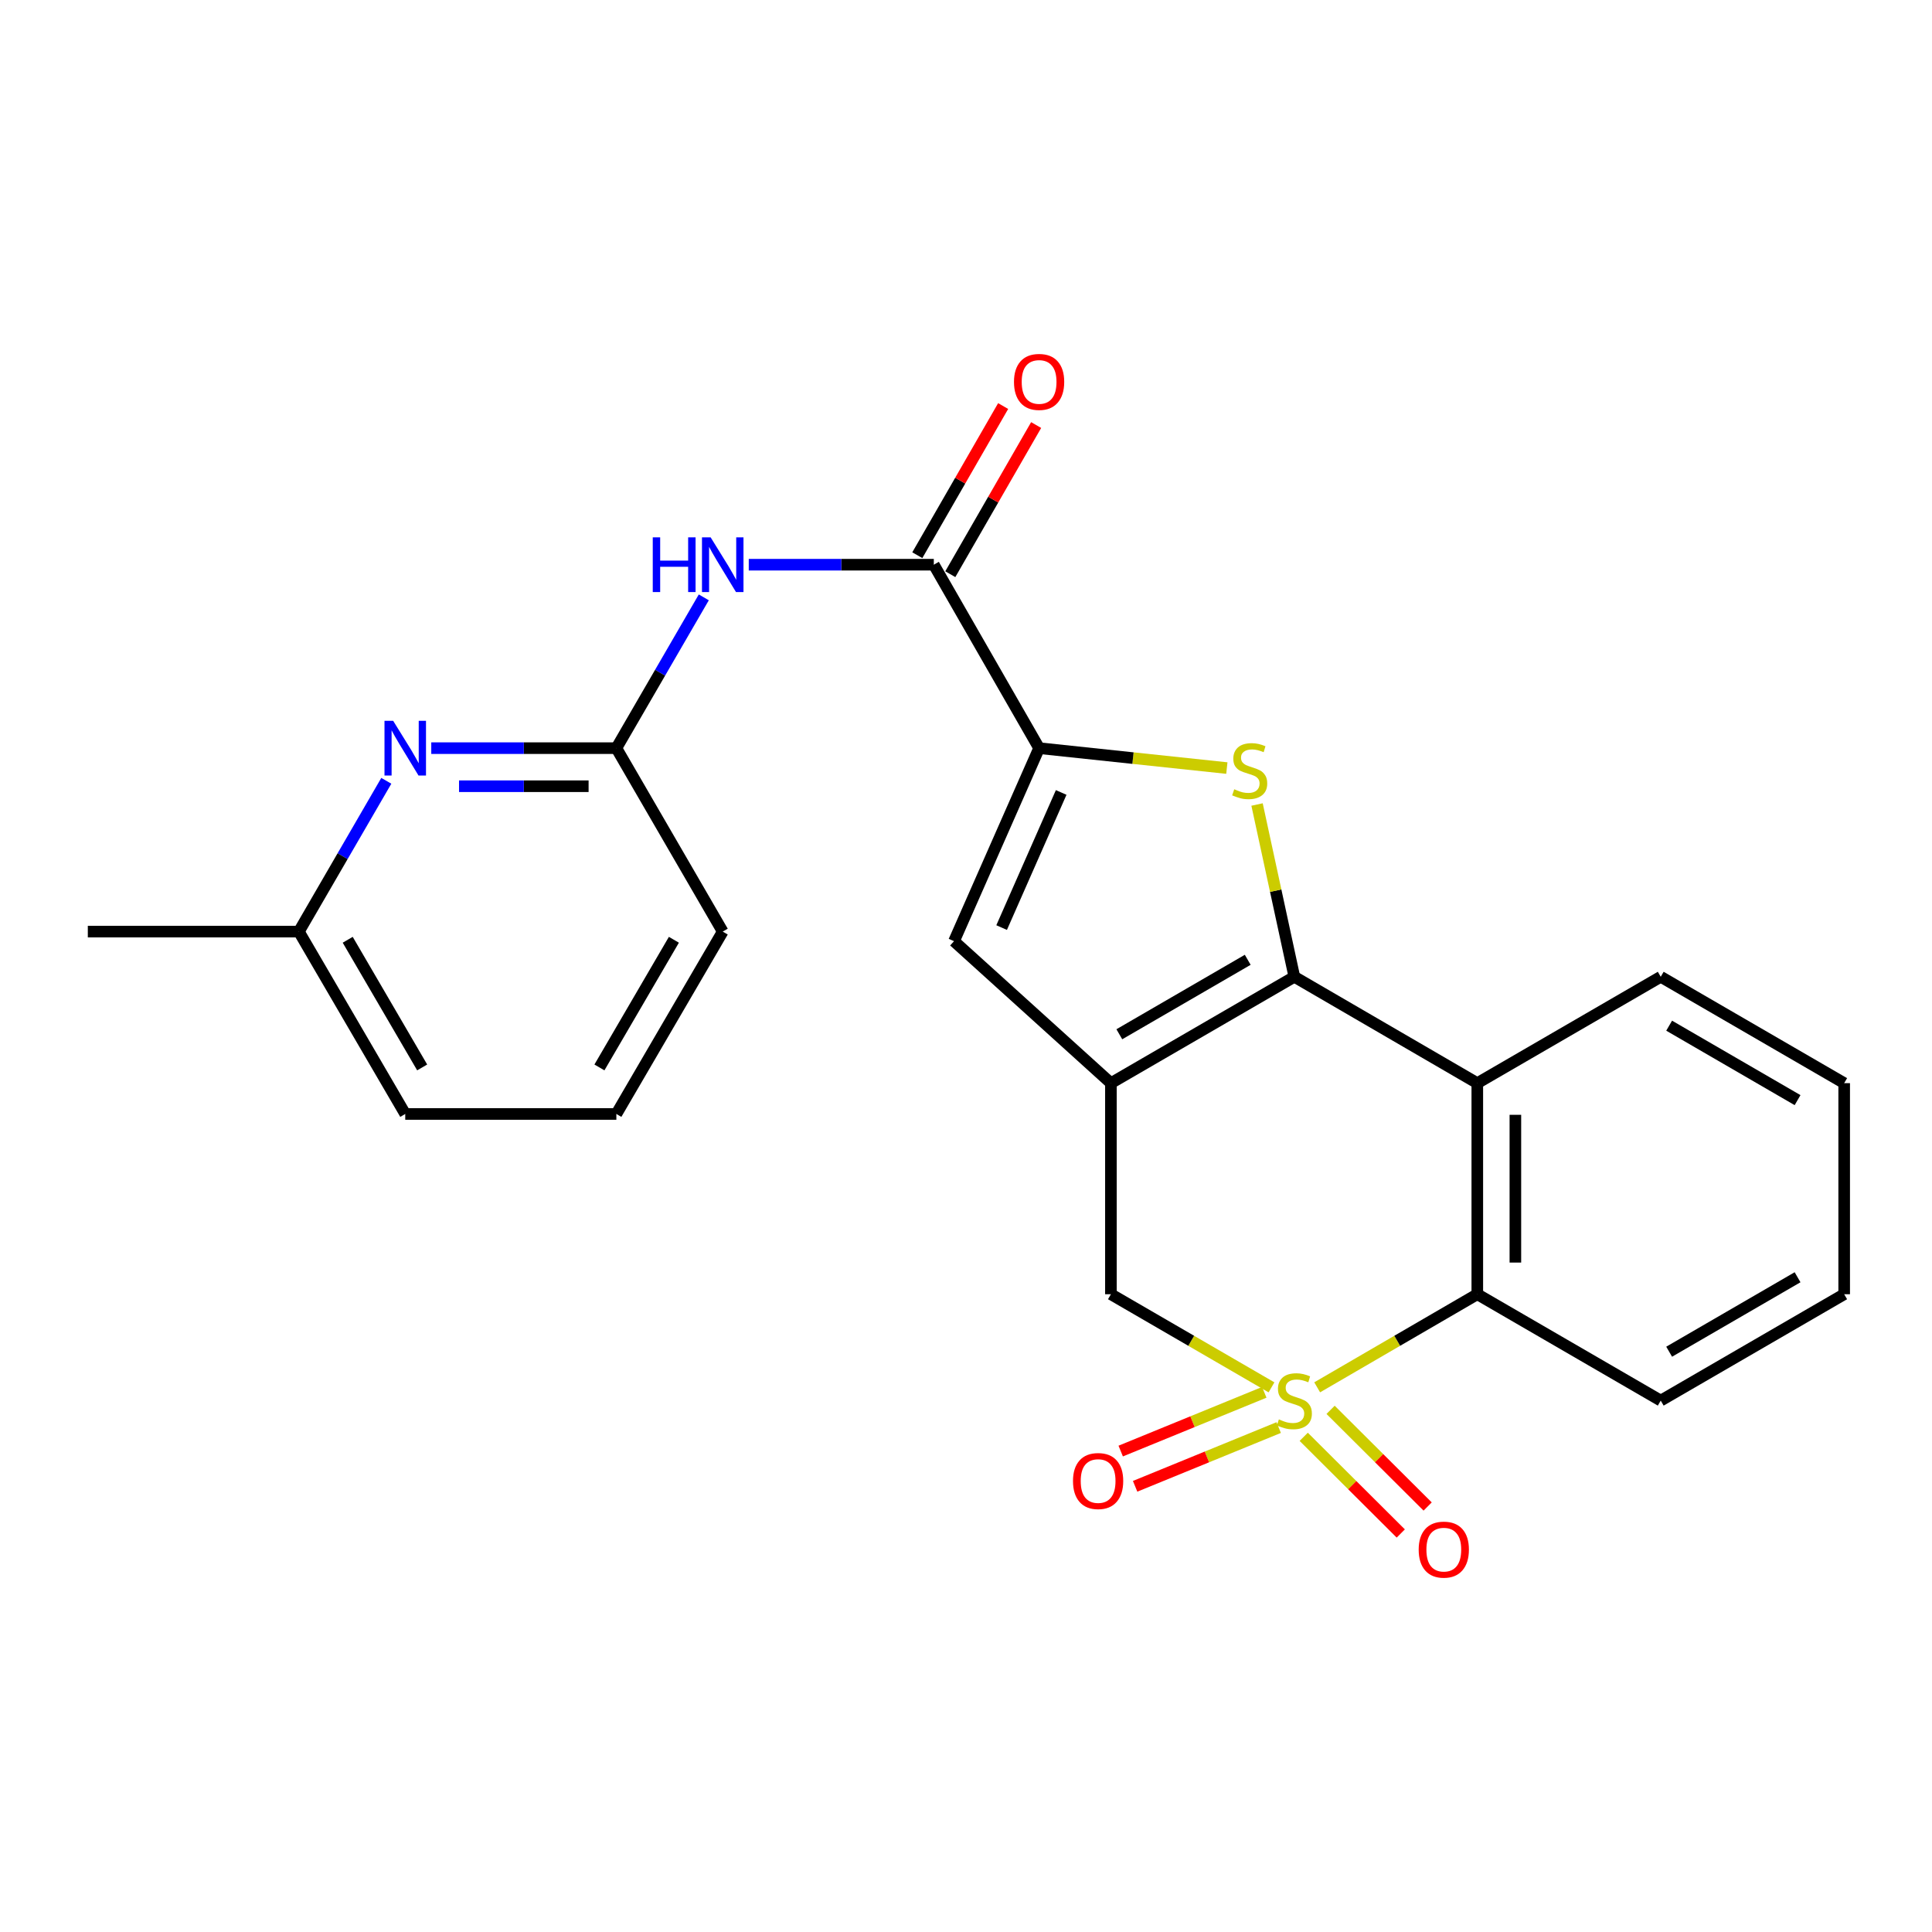 <?xml version='1.0' encoding='iso-8859-1'?>
<svg version='1.1' baseProfile='full'
              xmlns='http://www.w3.org/2000/svg'
                      xmlns:rdkit='http://www.rdkit.org/xml'
                      xmlns:xlink='http://www.w3.org/1999/xlink'
                  xml:space='preserve'
width='1000px' height='1000px' viewBox='0 0 1000 1000'>
<!-- END OF HEADER -->
<rect style='opacity:1.0;fill:#FFFFFF;stroke:none' width='1000' height='1000' x='0' y='0'> </rect>
<path class='bond-5' d='M 681.767,718.078 L 723.208,693.984' style='fill:none;fill-rule:evenodd;stroke:#CCCC00;stroke-width:6px;stroke-linecap:butt;stroke-linejoin:miter;stroke-opacity:1' />
<path class='bond-5' d='M 723.208,693.984 L 764.65,669.891' style='fill:none;fill-rule:evenodd;stroke:#000000;stroke-width:6px;stroke-linecap:butt;stroke-linejoin:miter;stroke-opacity:1' />
<path class='bond-7' d='M 658.124,718.092 L 616.565,693.991' style='fill:none;fill-rule:evenodd;stroke:#CCCC00;stroke-width:6px;stroke-linecap:butt;stroke-linejoin:miter;stroke-opacity:1' />
<path class='bond-7' d='M 616.565,693.991 L 575.006,669.891' style='fill:none;fill-rule:evenodd;stroke:#000000;stroke-width:6px;stroke-linecap:butt;stroke-linejoin:miter;stroke-opacity:1' />
<path class='bond-12' d='M 654.394,720.666 L 617.235,735.867' style='fill:none;fill-rule:evenodd;stroke:#CCCC00;stroke-width:6px;stroke-linecap:butt;stroke-linejoin:miter;stroke-opacity:1' />
<path class='bond-12' d='M 617.235,735.867 L 580.076,751.068' style='fill:none;fill-rule:evenodd;stroke:#FF0000;stroke-width:6px;stroke-linecap:butt;stroke-linejoin:miter;stroke-opacity:1' />
<path class='bond-12' d='M 661.855,738.905 L 624.696,754.106' style='fill:none;fill-rule:evenodd;stroke:#CCCC00;stroke-width:6px;stroke-linecap:butt;stroke-linejoin:miter;stroke-opacity:1' />
<path class='bond-12' d='M 624.696,754.106 L 587.537,769.307' style='fill:none;fill-rule:evenodd;stroke:#FF0000;stroke-width:6px;stroke-linecap:butt;stroke-linejoin:miter;stroke-opacity:1' />
<path class='bond-13' d='M 674.804,743.693 L 699.923,768.712' style='fill:none;fill-rule:evenodd;stroke:#CCCC00;stroke-width:6px;stroke-linecap:butt;stroke-linejoin:miter;stroke-opacity:1' />
<path class='bond-13' d='M 699.923,768.712 L 725.041,793.731' style='fill:none;fill-rule:evenodd;stroke:#FF0000;stroke-width:6px;stroke-linecap:butt;stroke-linejoin:miter;stroke-opacity:1' />
<path class='bond-13' d='M 688.711,729.73 L 713.83,754.749' style='fill:none;fill-rule:evenodd;stroke:#CCCC00;stroke-width:6px;stroke-linecap:butt;stroke-linejoin:miter;stroke-opacity:1' />
<path class='bond-13' d='M 713.83,754.749 L 738.948,779.768' style='fill:none;fill-rule:evenodd;stroke:#FF0000;stroke-width:6px;stroke-linecap:butt;stroke-linejoin:miter;stroke-opacity:1' />
<path class='bond-0' d='M 669.948,505.581 L 575.006,560.639' style='fill:none;fill-rule:evenodd;stroke:#000000;stroke-width:6px;stroke-linecap:butt;stroke-linejoin:miter;stroke-opacity:1' />
<path class='bond-0' d='M 645.821,496.792 L 579.361,535.333' style='fill:none;fill-rule:evenodd;stroke:#000000;stroke-width:6px;stroke-linecap:butt;stroke-linejoin:miter;stroke-opacity:1' />
<path class='bond-2' d='M 669.948,505.581 L 660.298,460.998' style='fill:none;fill-rule:evenodd;stroke:#000000;stroke-width:6px;stroke-linecap:butt;stroke-linejoin:miter;stroke-opacity:1' />
<path class='bond-2' d='M 660.298,460.998 L 650.649,416.415' style='fill:none;fill-rule:evenodd;stroke:#CCCC00;stroke-width:6px;stroke-linecap:butt;stroke-linejoin:miter;stroke-opacity:1' />
<path class='bond-24' d='M 669.948,505.581 L 764.65,560.639' style='fill:none;fill-rule:evenodd;stroke:#000000;stroke-width:6px;stroke-linecap:butt;stroke-linejoin:miter;stroke-opacity:1' />
<path class='bond-1' d='M 575.006,560.639 L 575.006,669.891' style='fill:none;fill-rule:evenodd;stroke:#000000;stroke-width:6px;stroke-linecap:butt;stroke-linejoin:miter;stroke-opacity:1' />
<path class='bond-6' d='M 575.006,560.639 L 493.803,487.155' style='fill:none;fill-rule:evenodd;stroke:#000000;stroke-width:6px;stroke-linecap:butt;stroke-linejoin:miter;stroke-opacity:1' />
<path class='bond-25' d='M 635.016,397.55 L 586.427,392.396' style='fill:none;fill-rule:evenodd;stroke:#CCCC00;stroke-width:6px;stroke-linecap:butt;stroke-linejoin:miter;stroke-opacity:1' />
<path class='bond-25' d='M 586.427,392.396 L 537.837,387.242' style='fill:none;fill-rule:evenodd;stroke:#000000;stroke-width:6px;stroke-linecap:butt;stroke-linejoin:miter;stroke-opacity:1' />
<path class='bond-3' d='M 537.837,387.242 L 493.803,487.155' style='fill:none;fill-rule:evenodd;stroke:#000000;stroke-width:6px;stroke-linecap:butt;stroke-linejoin:miter;stroke-opacity:1' />
<path class='bond-3' d='M 549.265,410.176 L 518.441,480.115' style='fill:none;fill-rule:evenodd;stroke:#000000;stroke-width:6px;stroke-linecap:butt;stroke-linejoin:miter;stroke-opacity:1' />
<path class='bond-8' d='M 537.837,387.242 L 483.337,292.289' style='fill:none;fill-rule:evenodd;stroke:#000000;stroke-width:6px;stroke-linecap:butt;stroke-linejoin:miter;stroke-opacity:1' />
<path class='bond-4' d='M 764.65,560.639 L 764.65,669.891' style='fill:none;fill-rule:evenodd;stroke:#000000;stroke-width:6px;stroke-linecap:butt;stroke-linejoin:miter;stroke-opacity:1' />
<path class='bond-4' d='M 784.356,577.027 L 784.356,653.503' style='fill:none;fill-rule:evenodd;stroke:#000000;stroke-width:6px;stroke-linecap:butt;stroke-linejoin:miter;stroke-opacity:1' />
<path class='bond-16' d='M 764.65,560.639 L 859.592,505.581' style='fill:none;fill-rule:evenodd;stroke:#000000;stroke-width:6px;stroke-linecap:butt;stroke-linejoin:miter;stroke-opacity:1' />
<path class='bond-17' d='M 764.65,669.891 L 859.592,724.949' style='fill:none;fill-rule:evenodd;stroke:#000000;stroke-width:6px;stroke-linecap:butt;stroke-linejoin:miter;stroke-opacity:1' />
<path class='bond-9' d='M 483.337,292.289 L 435.447,292.289' style='fill:none;fill-rule:evenodd;stroke:#000000;stroke-width:6px;stroke-linecap:butt;stroke-linejoin:miter;stroke-opacity:1' />
<path class='bond-9' d='M 435.447,292.289 L 387.557,292.289' style='fill:none;fill-rule:evenodd;stroke:#0000FF;stroke-width:6px;stroke-linecap:butt;stroke-linejoin:miter;stroke-opacity:1' />
<path class='bond-14' d='M 491.877,297.204 L 514.093,258.604' style='fill:none;fill-rule:evenodd;stroke:#000000;stroke-width:6px;stroke-linecap:butt;stroke-linejoin:miter;stroke-opacity:1' />
<path class='bond-14' d='M 514.093,258.604 L 536.309,220.005' style='fill:none;fill-rule:evenodd;stroke:#FF0000;stroke-width:6px;stroke-linecap:butt;stroke-linejoin:miter;stroke-opacity:1' />
<path class='bond-14' d='M 474.797,287.374 L 497.013,248.774' style='fill:none;fill-rule:evenodd;stroke:#000000;stroke-width:6px;stroke-linecap:butt;stroke-linejoin:miter;stroke-opacity:1' />
<path class='bond-14' d='M 497.013,248.774 L 519.23,210.174' style='fill:none;fill-rule:evenodd;stroke:#FF0000;stroke-width:6px;stroke-linecap:butt;stroke-linejoin:miter;stroke-opacity:1' />
<path class='bond-10' d='M 364.284,309.193 L 341.655,348.217' style='fill:none;fill-rule:evenodd;stroke:#0000FF;stroke-width:6px;stroke-linecap:butt;stroke-linejoin:miter;stroke-opacity:1' />
<path class='bond-10' d='M 341.655,348.217 L 319.027,387.242' style='fill:none;fill-rule:evenodd;stroke:#000000;stroke-width:6px;stroke-linecap:butt;stroke-linejoin:miter;stroke-opacity:1' />
<path class='bond-11' d='M 319.027,387.242 L 271.126,387.242' style='fill:none;fill-rule:evenodd;stroke:#000000;stroke-width:6px;stroke-linecap:butt;stroke-linejoin:miter;stroke-opacity:1' />
<path class='bond-11' d='M 271.126,387.242 L 223.225,387.242' style='fill:none;fill-rule:evenodd;stroke:#0000FF;stroke-width:6px;stroke-linecap:butt;stroke-linejoin:miter;stroke-opacity:1' />
<path class='bond-11' d='M 304.657,406.949 L 271.126,406.949' style='fill:none;fill-rule:evenodd;stroke:#000000;stroke-width:6px;stroke-linecap:butt;stroke-linejoin:miter;stroke-opacity:1' />
<path class='bond-11' d='M 271.126,406.949 L 237.596,406.949' style='fill:none;fill-rule:evenodd;stroke:#0000FF;stroke-width:6px;stroke-linecap:butt;stroke-linejoin:miter;stroke-opacity:1' />
<path class='bond-18' d='M 319.027,387.242 L 374.085,482.195' style='fill:none;fill-rule:evenodd;stroke:#000000;stroke-width:6px;stroke-linecap:butt;stroke-linejoin:miter;stroke-opacity:1' />
<path class='bond-15' d='M 199.952,404.146 L 177.323,443.171' style='fill:none;fill-rule:evenodd;stroke:#0000FF;stroke-width:6px;stroke-linecap:butt;stroke-linejoin:miter;stroke-opacity:1' />
<path class='bond-15' d='M 177.323,443.171 L 154.695,482.195' style='fill:none;fill-rule:evenodd;stroke:#000000;stroke-width:6px;stroke-linecap:butt;stroke-linejoin:miter;stroke-opacity:1' />
<path class='bond-21' d='M 154.695,482.195 L 45.455,482.195' style='fill:none;fill-rule:evenodd;stroke:#000000;stroke-width:6px;stroke-linecap:butt;stroke-linejoin:miter;stroke-opacity:1' />
<path class='bond-27' d='M 154.695,482.195 L 209.753,576.59' style='fill:none;fill-rule:evenodd;stroke:#000000;stroke-width:6px;stroke-linecap:butt;stroke-linejoin:miter;stroke-opacity:1' />
<path class='bond-27' d='M 179.977,486.426 L 218.517,552.502' style='fill:none;fill-rule:evenodd;stroke:#000000;stroke-width:6px;stroke-linecap:butt;stroke-linejoin:miter;stroke-opacity:1' />
<path class='bond-26' d='M 859.592,505.581 L 954.545,560.639' style='fill:none;fill-rule:evenodd;stroke:#000000;stroke-width:6px;stroke-linecap:butt;stroke-linejoin:miter;stroke-opacity:1' />
<path class='bond-26' d='M 863.95,530.887 L 930.417,569.428' style='fill:none;fill-rule:evenodd;stroke:#000000;stroke-width:6px;stroke-linecap:butt;stroke-linejoin:miter;stroke-opacity:1' />
<path class='bond-23' d='M 859.592,724.949 L 954.545,669.891' style='fill:none;fill-rule:evenodd;stroke:#000000;stroke-width:6px;stroke-linecap:butt;stroke-linejoin:miter;stroke-opacity:1' />
<path class='bond-23' d='M 863.95,699.642 L 930.417,661.101' style='fill:none;fill-rule:evenodd;stroke:#000000;stroke-width:6px;stroke-linecap:butt;stroke-linejoin:miter;stroke-opacity:1' />
<path class='bond-19' d='M 374.085,482.195 L 319.027,576.59' style='fill:none;fill-rule:evenodd;stroke:#000000;stroke-width:6px;stroke-linecap:butt;stroke-linejoin:miter;stroke-opacity:1' />
<path class='bond-19' d='M 348.804,486.426 L 310.263,552.502' style='fill:none;fill-rule:evenodd;stroke:#000000;stroke-width:6px;stroke-linecap:butt;stroke-linejoin:miter;stroke-opacity:1' />
<path class='bond-20' d='M 319.027,576.59 L 209.753,576.59' style='fill:none;fill-rule:evenodd;stroke:#000000;stroke-width:6px;stroke-linecap:butt;stroke-linejoin:miter;stroke-opacity:1' />
<path class='bond-22' d='M 954.545,560.639 L 954.545,669.891' style='fill:none;fill-rule:evenodd;stroke:#000000;stroke-width:6px;stroke-linecap:butt;stroke-linejoin:miter;stroke-opacity:1' />
<path  class='atom-0' d='M 661.948 734.669
Q 662.268 734.789, 663.588 735.349
Q 664.908 735.909, 666.348 736.269
Q 667.828 736.589, 669.268 736.589
Q 671.948 736.589, 673.508 735.309
Q 675.068 733.989, 675.068 731.709
Q 675.068 730.149, 674.268 729.189
Q 673.508 728.229, 672.308 727.709
Q 671.108 727.189, 669.108 726.589
Q 666.588 725.829, 665.068 725.109
Q 663.588 724.389, 662.508 722.869
Q 661.468 721.349, 661.468 718.789
Q 661.468 715.229, 663.868 713.029
Q 666.308 710.829, 671.108 710.829
Q 674.388 710.829, 678.108 712.389
L 677.188 715.469
Q 673.788 714.069, 671.228 714.069
Q 668.468 714.069, 666.948 715.229
Q 665.428 716.349, 665.468 718.309
Q 665.468 719.829, 666.228 720.749
Q 667.028 721.669, 668.148 722.189
Q 669.308 722.709, 671.228 723.309
Q 673.788 724.109, 675.308 724.909
Q 676.828 725.709, 677.908 727.349
Q 679.028 728.949, 679.028 731.709
Q 679.028 735.629, 676.388 737.749
Q 673.788 739.829, 669.428 739.829
Q 666.908 739.829, 664.988 739.269
Q 663.108 738.749, 660.868 737.829
L 661.948 734.669
' fill='#CCCC00'/>
<path  class='atom-3' d='M 638.837 408.523
Q 639.157 408.643, 640.477 409.203
Q 641.797 409.763, 643.237 410.123
Q 644.717 410.443, 646.157 410.443
Q 648.837 410.443, 650.397 409.163
Q 651.957 407.843, 651.957 405.563
Q 651.957 404.003, 651.157 403.043
Q 650.397 402.083, 649.197 401.563
Q 647.997 401.043, 645.997 400.443
Q 643.477 399.683, 641.957 398.963
Q 640.477 398.243, 639.397 396.723
Q 638.357 395.203, 638.357 392.643
Q 638.357 389.083, 640.757 386.883
Q 643.197 384.683, 647.997 384.683
Q 651.277 384.683, 654.997 386.243
L 654.077 389.323
Q 650.677 387.923, 648.117 387.923
Q 645.357 387.923, 643.837 389.083
Q 642.317 390.203, 642.357 392.163
Q 642.357 393.683, 643.117 394.603
Q 643.917 395.523, 645.037 396.043
Q 646.197 396.563, 648.117 397.163
Q 650.677 397.963, 652.197 398.763
Q 653.717 399.563, 654.797 401.203
Q 655.917 402.803, 655.917 405.563
Q 655.917 409.483, 653.277 411.603
Q 650.677 413.683, 646.317 413.683
Q 643.797 413.683, 641.877 413.123
Q 639.997 412.603, 637.757 411.683
L 638.837 408.523
' fill='#CCCC00'/>
<path  class='atom-10' d='M 337.865 278.129
L 341.705 278.129
L 341.705 290.169
L 356.185 290.169
L 356.185 278.129
L 360.025 278.129
L 360.025 306.449
L 356.185 306.449
L 356.185 293.369
L 341.705 293.369
L 341.705 306.449
L 337.865 306.449
L 337.865 278.129
' fill='#0000FF'/>
<path  class='atom-10' d='M 367.825 278.129
L 377.105 293.129
Q 378.025 294.609, 379.505 297.289
Q 380.985 299.969, 381.065 300.129
L 381.065 278.129
L 384.825 278.129
L 384.825 306.449
L 380.945 306.449
L 370.985 290.049
Q 369.825 288.129, 368.585 285.929
Q 367.385 283.729, 367.025 283.049
L 367.025 306.449
L 363.345 306.449
L 363.345 278.129
L 367.825 278.129
' fill='#0000FF'/>
<path  class='atom-12' d='M 203.493 373.082
L 212.773 388.082
Q 213.693 389.562, 215.173 392.242
Q 216.653 394.922, 216.733 395.082
L 216.733 373.082
L 220.493 373.082
L 220.493 401.402
L 216.613 401.402
L 206.653 385.002
Q 205.493 383.082, 204.253 380.882
Q 203.053 378.682, 202.693 378.002
L 202.693 401.402
L 199.013 401.402
L 199.013 373.082
L 203.493 373.082
' fill='#0000FF'/>
<path  class='atom-13' d='M 555.382 766.577
Q 555.382 759.777, 558.742 755.977
Q 562.102 752.177, 568.382 752.177
Q 574.662 752.177, 578.022 755.977
Q 581.382 759.777, 581.382 766.577
Q 581.382 773.457, 577.982 777.377
Q 574.582 781.257, 568.382 781.257
Q 562.142 781.257, 558.742 777.377
Q 555.382 773.497, 555.382 766.577
M 568.382 778.057
Q 572.702 778.057, 575.022 775.177
Q 577.382 772.257, 577.382 766.577
Q 577.382 761.017, 575.022 758.217
Q 572.702 755.377, 568.382 755.377
Q 564.062 755.377, 561.702 758.177
Q 559.382 760.977, 559.382 766.577
Q 559.382 772.297, 561.702 775.177
Q 564.062 778.057, 568.382 778.057
' fill='#FF0000'/>
<path  class='atom-14' d='M 734.308 802.082
Q 734.308 795.282, 737.668 791.482
Q 741.028 787.682, 747.308 787.682
Q 753.588 787.682, 756.948 791.482
Q 760.308 795.282, 760.308 802.082
Q 760.308 808.962, 756.908 812.882
Q 753.508 816.762, 747.308 816.762
Q 741.068 816.762, 737.668 812.882
Q 734.308 809.002, 734.308 802.082
M 747.308 813.562
Q 751.628 813.562, 753.948 810.682
Q 756.308 807.762, 756.308 802.082
Q 756.308 796.522, 753.948 793.722
Q 751.628 790.882, 747.308 790.882
Q 742.988 790.882, 740.628 793.682
Q 738.308 796.482, 738.308 802.082
Q 738.308 807.802, 740.628 810.682
Q 742.988 813.562, 747.308 813.562
' fill='#FF0000'/>
<path  class='atom-15' d='M 524.837 197.678
Q 524.837 190.878, 528.197 187.078
Q 531.557 183.278, 537.837 183.278
Q 544.117 183.278, 547.477 187.078
Q 550.837 190.878, 550.837 197.678
Q 550.837 204.558, 547.437 208.478
Q 544.037 212.358, 537.837 212.358
Q 531.597 212.358, 528.197 208.478
Q 524.837 204.598, 524.837 197.678
M 537.837 209.158
Q 542.157 209.158, 544.477 206.278
Q 546.837 203.358, 546.837 197.678
Q 546.837 192.118, 544.477 189.318
Q 542.157 186.478, 537.837 186.478
Q 533.517 186.478, 531.157 189.278
Q 528.837 192.078, 528.837 197.678
Q 528.837 203.398, 531.157 206.278
Q 533.517 209.158, 537.837 209.158
' fill='#FF0000'/>
</svg>

